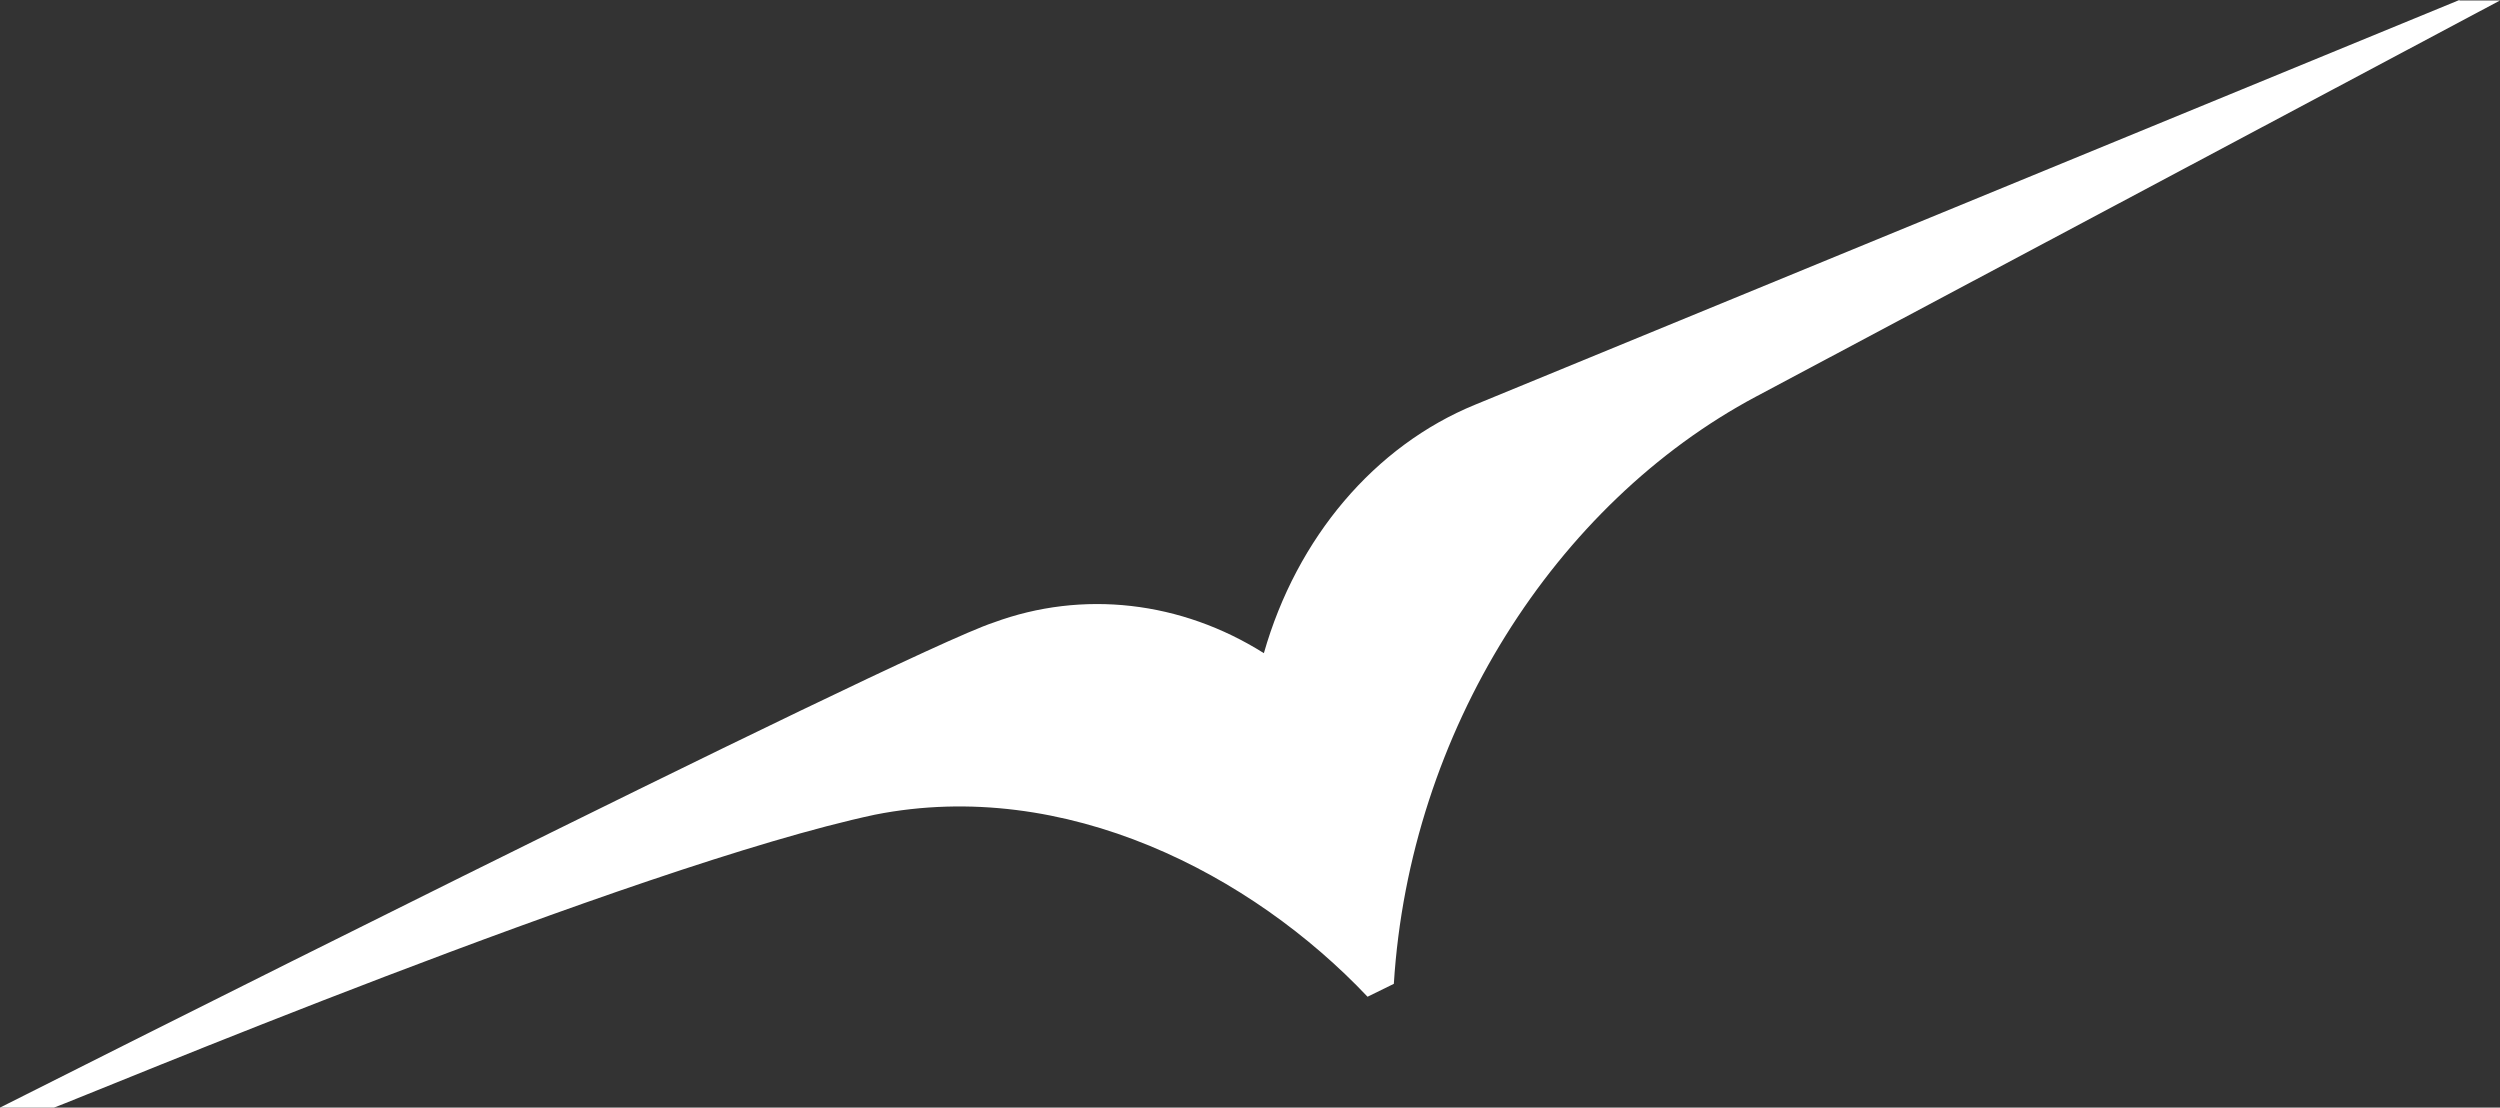 <svg xmlns="http://www.w3.org/2000/svg" viewBox="0 0 926.4 410.43">
  <rect x="0" y="0" width="926.4" height="410.43" fill="#333333" stroke="none"/>
  <path fill="#ffffff" d="M911.35 0 546.6 149.97c-37.18 15.23-66.04 49.22-78.26 92.07-30.63-19.3-67.11-23.55-100.22-11.33C334.65 241.69 0 410.43 0 410.43h20.01c10.45-3.72 215.31-89.59 304.2-108.54 70.65-13.99 139.7 22.13 182.55 67.46l9.74-4.78c5.84-93.49 59.85-177.95 134.21-217.61L926.4.18h-15.05V0Z"/>
</svg>